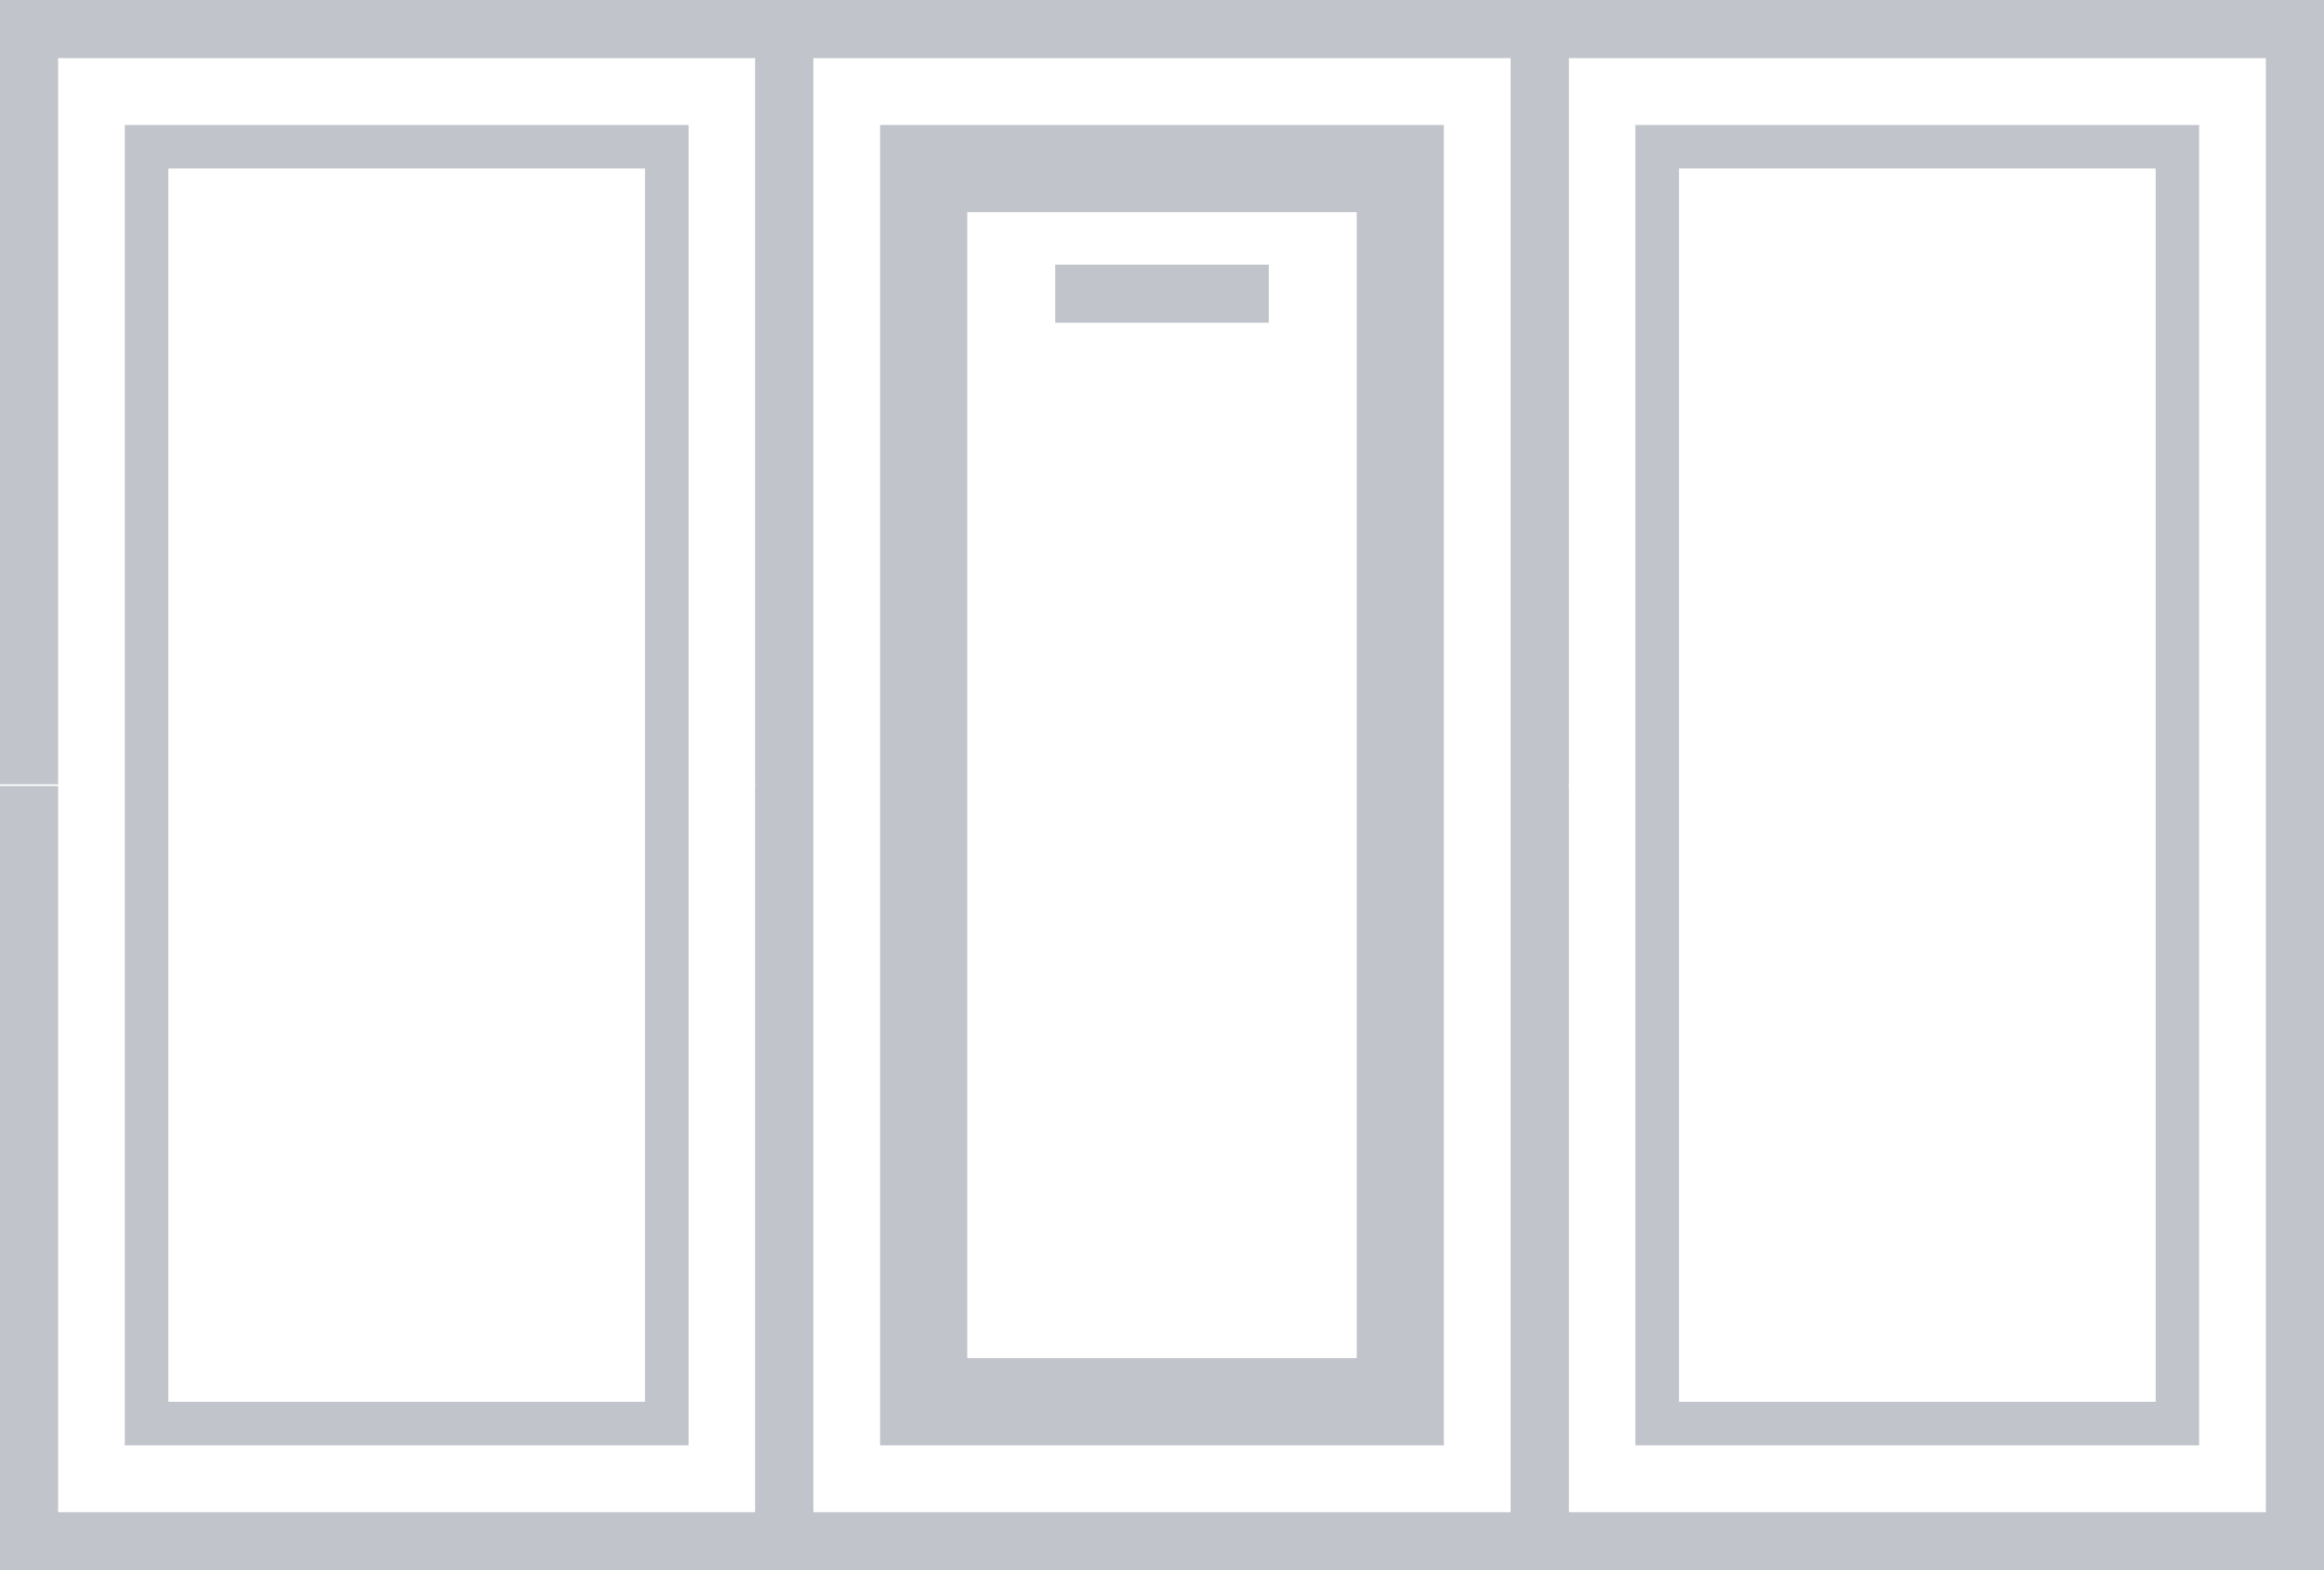 <?xml version="1.0" encoding="UTF-8"?> <svg xmlns="http://www.w3.org/2000/svg" id="Layer_1" data-name="Layer 1" width="40" height="27.029" viewBox="0 0 40 27.029"><defs><style>.cls-1{fill:none;stroke:#c2c4cb;stroke-miterlimit:10;}.cls-2{fill:#c2c4cb;}</style></defs><polyline class="cls-1" points="13.5 13.529 13.5 26.529 26.5 26.529 26.5 13.529 26.5 13.5 26.5 0.5 13.5 0.5 13.5 13.5"></polyline><polyline class="cls-1" points="0.5 13.529 0.5 26.529 13.5 26.529 13.5 13.529 13.5 13.5 13.5 0.5 0.5 0.5 0.5 13.5"></polyline><polyline class="cls-1" points="26.5 13.529 26.5 26.529 39.5 26.529 39.5 13.529 39.5 13.5 39.5 0.5 26.5 0.5 26.5 13.5"></polyline><path class="cls-2" d="M37.102,2.901V24.128H28.898V2.901h8.203m.75-.75H28.148V24.878h9.703V2.151Z"></path><path class="cls-2" d="M23.352,3.651V23.378H16.648V3.651h6.703m1.5-1.5H15.148V24.878h9.703V2.151Z"></path><line class="cls-1" x1="18.163" y1="5.055" x2="21.837" y2="5.055"></line><path class="cls-2" d="M11.102,2.901V24.128H2.898V2.901h8.203m.75-.75H2.148V24.878h9.703V2.151Z"></path></svg> 